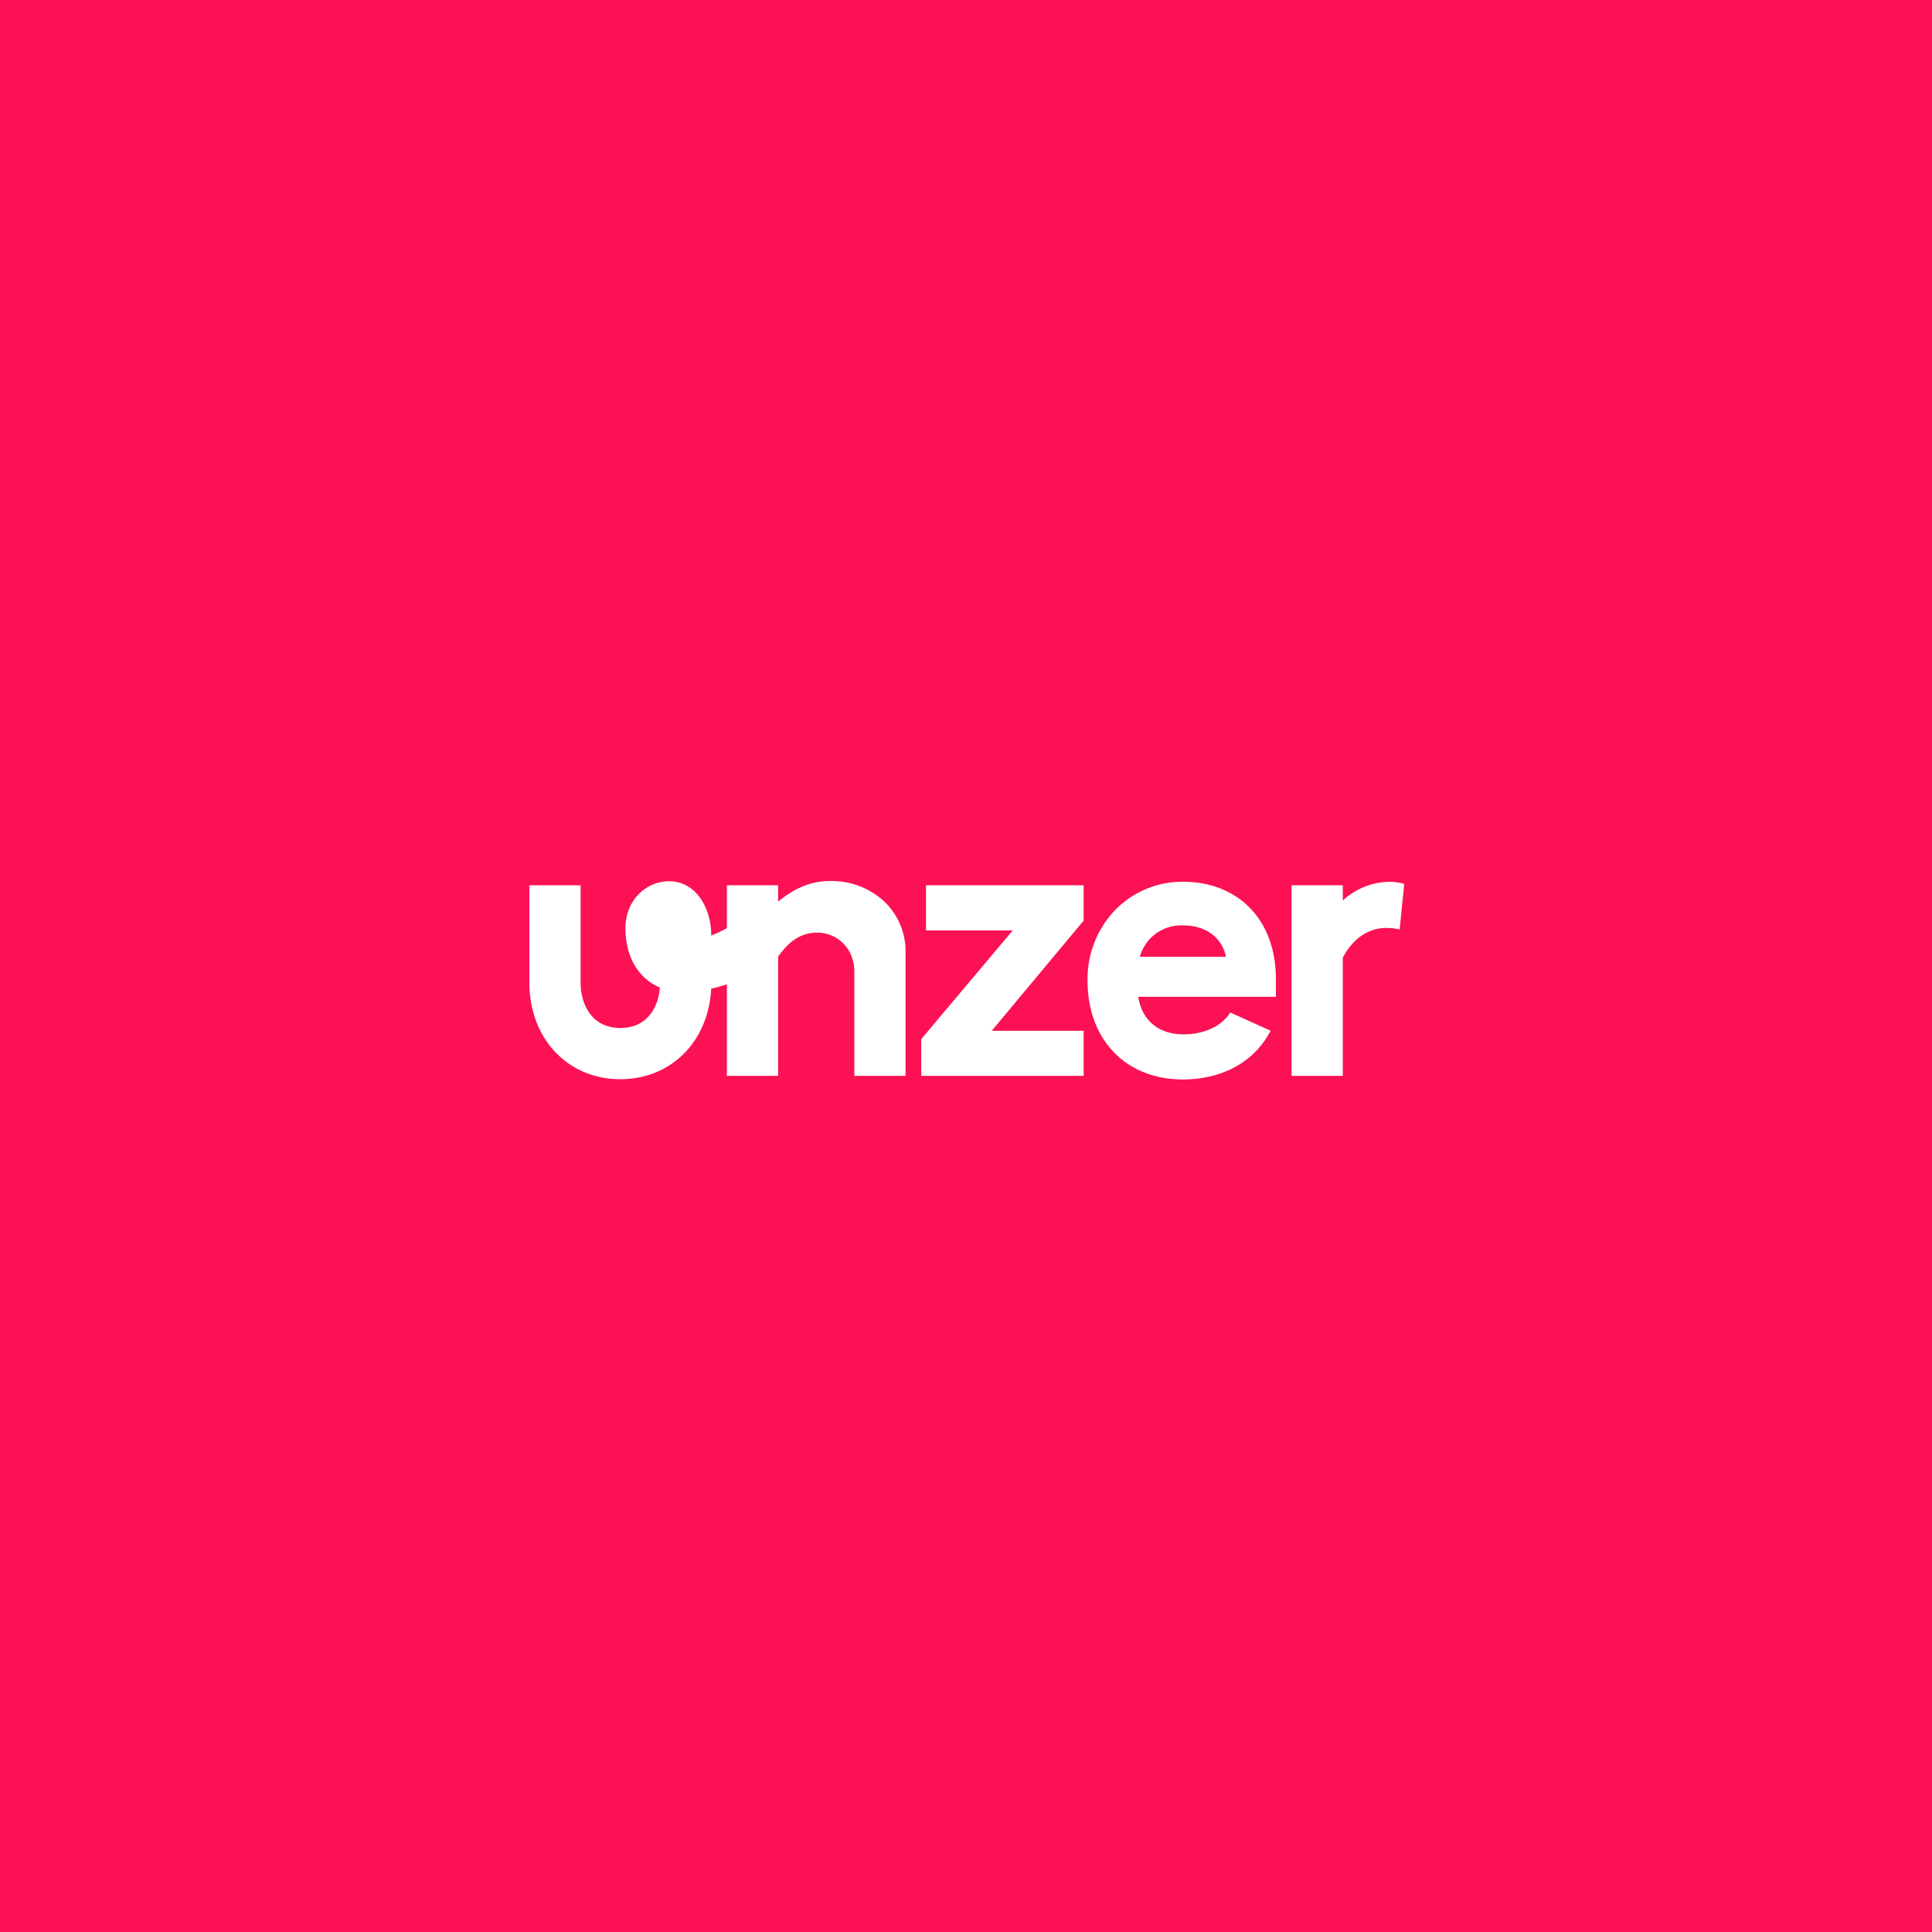 <svg xmlns="http://www.w3.org/2000/svg" xmlns:xlink="http://www.w3.org/1999/xlink" width="500" height="500" viewBox="0 0 500 500">
  <rect x="0" y="0" width="500" height="500" fill="#333333" stroke="none"/>
  <defs>
    <clipPath id="clip-U">
      <rect width="500" height="500"/>
    </clipPath>
  </defs>
  <g id="U" clip-path="url(#clip-U)">
    <rect width="500" height="500" fill="#fc1154"/>
    <path id="path864" d="M97.358,18.3V50.426H84.1V23.56c0-6.62-4.927-10.193-9.562-10.193-4.015,0-7.152,1.919-10.165,6.224V50.429H51.118V26.719a37.5,37.5,0,0,1-4.066,1.154c-.709,13.674-10.375,23.422-23.505,23.422C9.9,51.295,0,40.768,0,26.265V1.11H13.259V26.265c0,5.429,2.7,11.771,10.29,11.771,6.987,0,9.827-5.367,10.235-10.456-5.508-2.317-8.917-7.9-8.917-15.316,0-7.68,5.727-12.2,11.25-12.2C43.184.067,47.1,7.106,47.059,14.1a29.216,29.216,0,0,0,4.059-1.893V1.108H64.374V5.34C68.91,1.649,73.1,0,77.931,0A20.022,20.022,0,0,1,91.789,5.261,17.73,17.73,0,0,1,97.358,18.3Zm5.287-5.5h22.446L101.44,40.9l-.018.021v9.5h42.025V38.757H119.663l23.765-28.478.018-.021V1.11h-40.8ZM186.4,6.9c4.446,4.51,6.8,10.909,6.8,18.507V29.98H157.58c.919,6.084,5.293,9.712,11.716,9.712,5.337,0,9.954-2.147,12.045-5.6l.035-.06.062.028,10.394,4.681-.037.074c-4.153,7.972-12.421,12.545-22.687,12.545-14.743,0-24.648-10.281-24.648-25.583a25.782,25.782,0,0,1,7.4-18.527A24.318,24.318,0,0,1,169.109.193C176.1.2,182.077,2.513,186.4,6.9Zm-6.114,12.718c-1.09-5.091-5.261-8.125-11.179-8.125a11.122,11.122,0,0,0-11.121,8.125ZM226.413.749A14.452,14.452,0,0,0,222.656.2a18.239,18.239,0,0,0-12.14,4.856V1.11H197.26V50.429h13.257V19.84c2.614-4.962,6.627-7.694,11.3-7.694a15.768,15.768,0,0,1,3.409.4Z" transform="translate(137 228)" fill="#fff"/>
  </g>
</svg>

